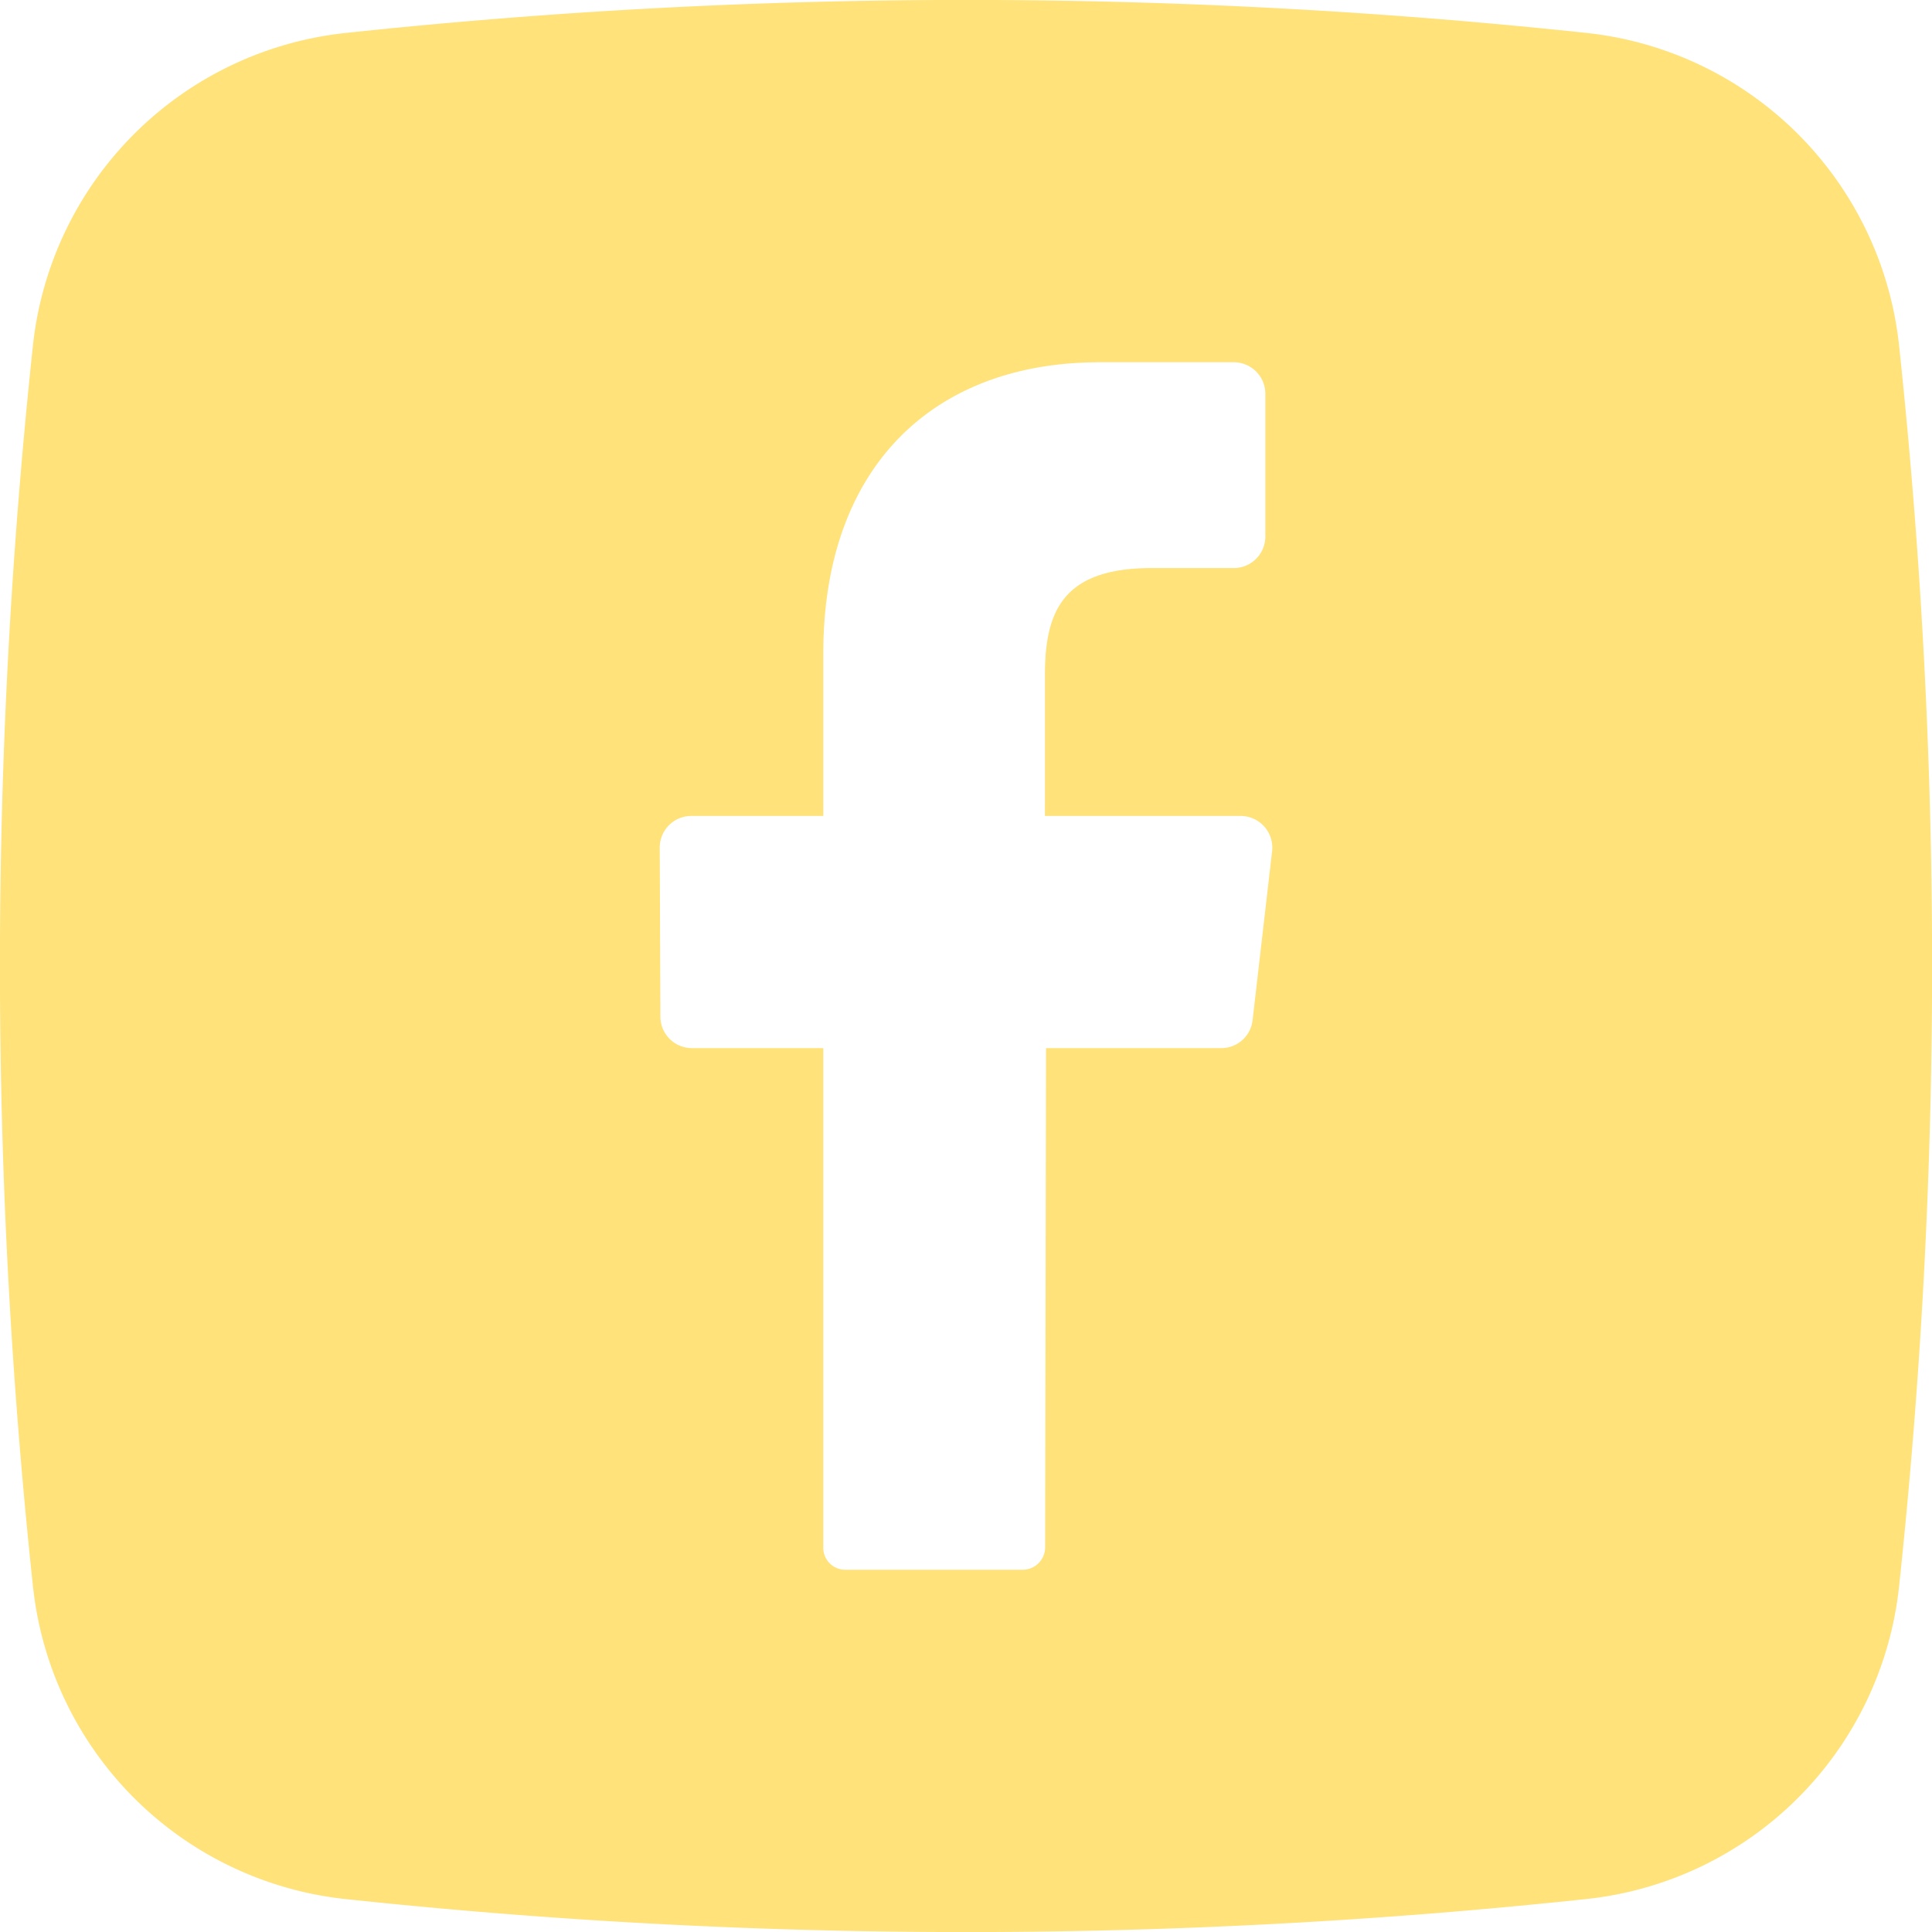 <svg xmlns="http://www.w3.org/2000/svg" version="1.1" xmlns:xlink="http://www.w3.org/1999/xlink" width="512" height="512" x="0" y="0" viewBox="0 0 176 176" style="enable-background:new 0 0 512 512" xml:space="preserve" class=""><g><g data-name="Layer 2"><path d="M173 31.48A32.07 32.07 0 0 0 144.52 3a532.59 532.59 0 0 0-113 0A32.07 32.07 0 0 0 3 31.48a532.59 532.59 0 0 0 0 113A32.06 32.06 0 0 0 31.48 173a532.59 532.59 0 0 0 113 0A32.06 32.06 0 0 0 173 144.52a532.59 532.59 0 0 0 0-113.04zm-57.12 46.11-1.77 15.32a2.86 2.86 0 0 1-2.82 2.57h-16l-.08 45.45a2.05 2.05 0 0 1-2 2.07H77a2 2 0 0 1-2-2.08V95.48H63a2.87 2.87 0 0 1-2.84-2.9l-.06-15.33a2.88 2.88 0 0 1 2.84-2.92H75v-14.8C75 42.35 85.2 33 100.16 33h12.26a2.88 2.88 0 0 1 2.85 2.92v12.91a2.88 2.88 0 0 1-2.85 2.92h-7.52c-8.13 0-9.71 4-9.71 9.77v12.81h17.87a2.89 2.89 0 0 1 2.82 3.26z" data-name="01.facebook" fill="#ffe27a" opacity="1" data-original="#000000" class=""></path></g></g></svg>